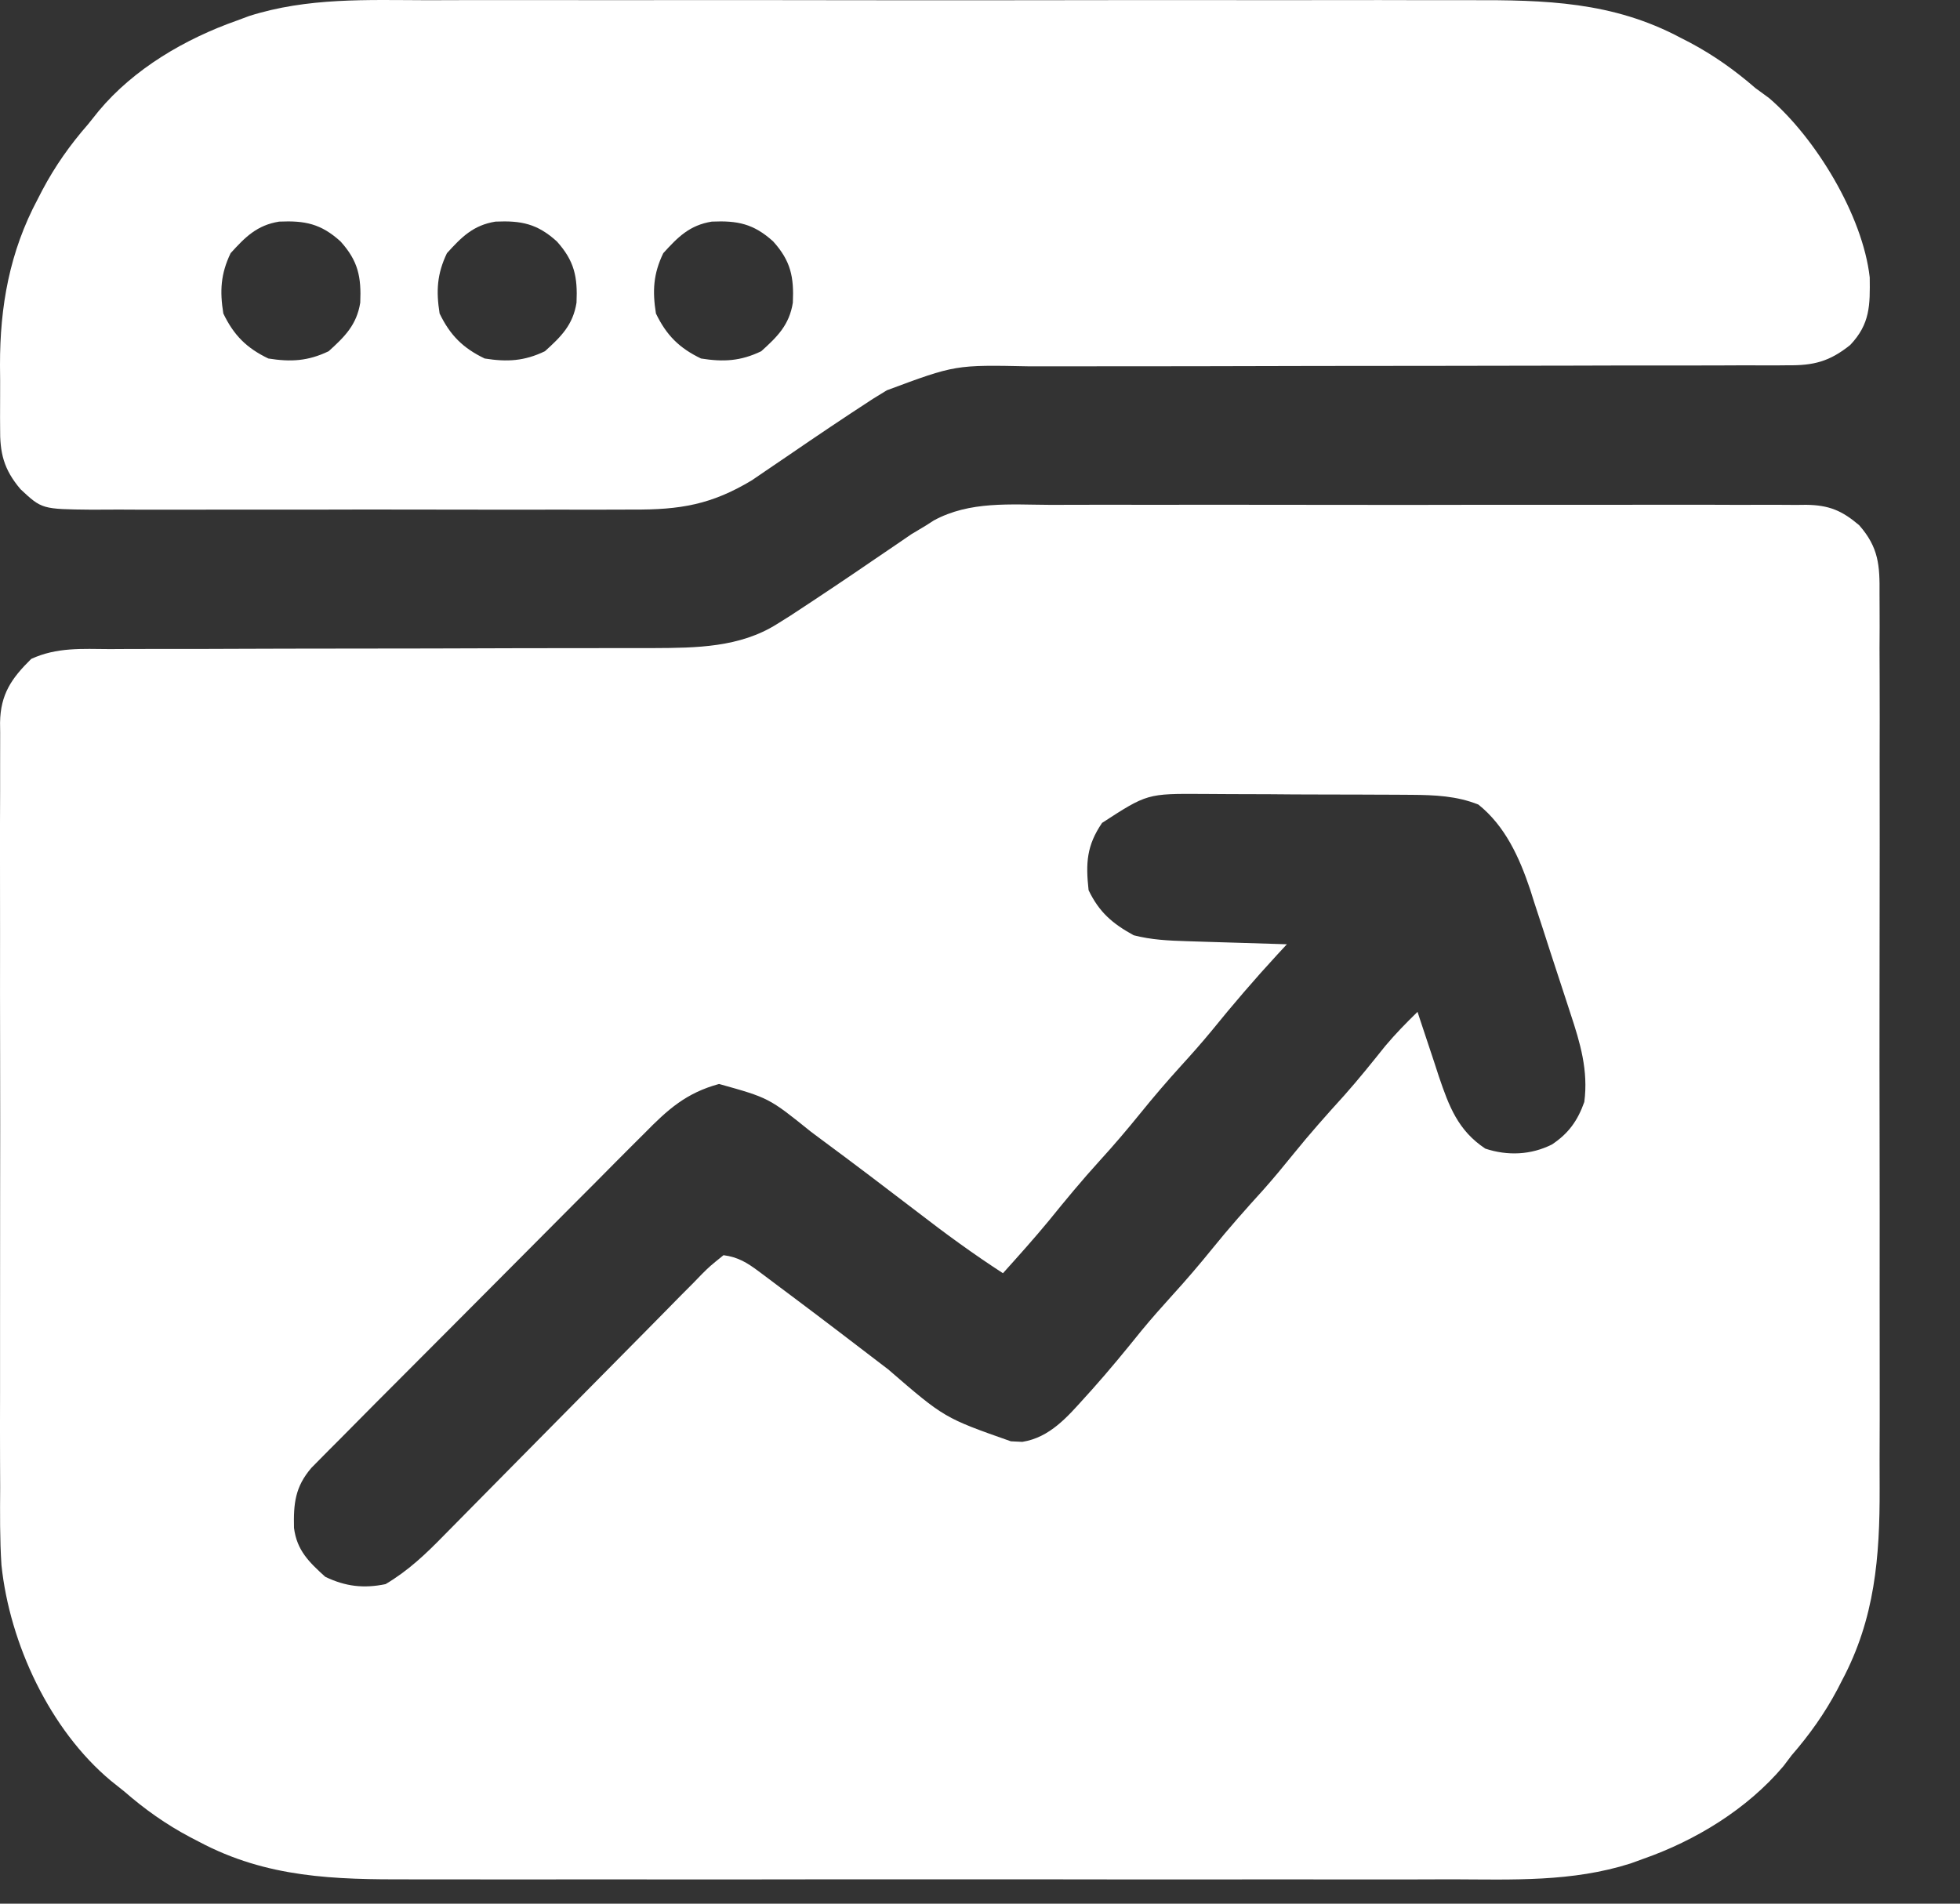 <svg width="35" height="34" viewBox="0 0 35 34" fill="none" xmlns="http://www.w3.org/2000/svg">
<rect x="0" y="0" width="35" height="34" fill="#333333" stroke="none"/>
<path d="M18.759 9.017C18.91 9.017 19.062 9.016 19.213 9.016C19.623 9.014 20.034 9.015 20.444 9.016C20.873 9.017 21.303 9.016 21.732 9.015C22.453 9.015 23.174 9.015 23.895 9.017C24.729 9.019 25.562 9.018 26.396 9.016C27.112 9.015 27.828 9.015 28.544 9.016C28.972 9.016 29.399 9.016 29.827 9.015C30.228 9.014 30.63 9.015 31.032 9.017C31.179 9.017 31.326 9.017 31.474 9.016C31.675 9.015 31.876 9.017 32.077 9.018C32.136 9.017 32.194 9.017 32.254 9.016C32.661 9.022 32.891 9.118 33.2 9.381C33.55 9.78 33.568 10.101 33.563 10.607C33.563 10.718 33.563 10.718 33.564 10.832C33.566 11.08 33.565 11.328 33.563 11.576C33.564 11.754 33.565 11.932 33.565 12.111C33.567 12.594 33.566 13.078 33.565 13.562C33.564 14.069 33.565 14.576 33.566 15.082C33.566 15.989 33.565 16.896 33.563 17.802C33.562 18.622 33.562 19.442 33.564 20.262C33.566 21.216 33.566 22.169 33.565 23.123C33.565 23.627 33.565 24.131 33.566 24.636C33.567 25.11 33.566 25.585 33.564 26.06C33.564 26.234 33.564 26.407 33.565 26.581C33.569 27.807 33.481 28.909 32.893 30.013C32.866 30.066 32.838 30.12 32.81 30.175C32.582 30.605 32.312 30.983 31.993 31.351C31.945 31.414 31.897 31.478 31.847 31.544C31.2 32.311 30.279 32.873 29.337 33.202C29.265 33.228 29.192 33.255 29.117 33.282C28.072 33.615 27.015 33.569 25.929 33.565C25.707 33.565 25.485 33.566 25.264 33.567C24.726 33.568 24.189 33.568 23.651 33.567C23.214 33.566 22.777 33.566 22.34 33.566C22.277 33.566 22.215 33.566 22.15 33.567C22.023 33.567 21.896 33.567 21.769 33.567C20.582 33.568 19.394 33.567 18.207 33.565C17.19 33.564 16.173 33.564 15.157 33.565C13.973 33.567 12.79 33.568 11.606 33.567C11.479 33.567 11.353 33.566 11.227 33.566C11.164 33.566 11.102 33.566 11.038 33.566C10.602 33.566 10.166 33.566 9.73 33.567C9.197 33.568 8.665 33.568 8.133 33.566C7.862 33.565 7.591 33.565 7.32 33.566C5.974 33.57 4.768 33.541 3.555 32.895C3.502 32.867 3.448 32.839 3.393 32.811C2.963 32.583 2.584 32.314 2.217 31.994C2.139 31.932 2.061 31.87 1.981 31.806C0.889 30.895 0.173 29.354 0.026 27.953C-0.004 27.49 0 27.026 0.003 26.562C0.002 26.408 0.002 26.254 0.001 26.1C-0.001 25.685 2.93922e-05 25.271 0.001 24.856C0.002 24.421 0.001 23.986 0.001 23.551C2.56975e-05 22.822 0.001 22.092 0.002 21.362C0.004 20.519 0.004 19.676 0.002 18.833C0 18.108 7.37553e-05 17.383 0.001 16.657C0.001 16.224 0.001 15.792 0 15.359C-0.001 14.953 0 14.547 0.002 14.141C0.002 13.992 0.002 13.843 0.002 13.694C0.001 13.491 0.002 13.288 0.003 13.085C0.003 13.026 0.002 12.967 0.001 12.906C0.009 12.399 0.205 12.115 0.558 11.768C1.016 11.558 1.464 11.59 1.961 11.593C2.075 11.592 2.188 11.592 2.302 11.591C2.546 11.59 2.79 11.59 3.034 11.59C3.421 11.591 3.807 11.59 4.194 11.588C4.806 11.585 5.419 11.585 6.031 11.584C7.126 11.584 8.22 11.581 9.315 11.577C9.699 11.576 10.082 11.576 10.466 11.576C10.706 11.576 10.945 11.575 11.185 11.575C11.348 11.574 11.51 11.575 11.673 11.575C12.433 11.572 13.211 11.564 13.873 11.147C13.953 11.097 14.033 11.047 14.116 10.995C14.618 10.666 15.117 10.333 15.612 9.993C15.751 9.898 15.89 9.804 16.03 9.709C16.111 9.654 16.192 9.599 16.275 9.541C16.363 9.488 16.451 9.435 16.542 9.381C16.585 9.353 16.629 9.325 16.674 9.296C17.318 8.945 18.047 9.014 18.759 9.017ZM19.68 14.697C19.404 15.102 19.386 15.415 19.439 15.899C19.628 16.292 19.864 16.495 20.244 16.704C20.561 16.786 20.869 16.8 21.196 16.81C21.352 16.815 21.352 16.815 21.511 16.82C21.62 16.823 21.729 16.827 21.838 16.83C21.948 16.833 22.059 16.837 22.17 16.84C22.44 16.849 22.71 16.857 22.98 16.865C22.925 16.924 22.871 16.983 22.815 17.043C22.403 17.49 22.011 17.947 21.629 18.419C21.454 18.631 21.273 18.835 21.088 19.038C20.838 19.313 20.598 19.594 20.364 19.883C20.13 20.172 19.891 20.453 19.64 20.728C19.324 21.075 19.027 21.434 18.732 21.799C18.467 22.12 18.189 22.43 17.91 22.74C17.385 22.4 16.885 22.035 16.391 21.653C15.819 21.215 15.245 20.779 14.666 20.351C14.605 20.305 14.544 20.26 14.481 20.213C13.731 19.609 13.731 19.609 12.84 19.36C12.252 19.521 11.926 19.814 11.505 20.244C11.439 20.309 11.373 20.375 11.306 20.442C11.089 20.658 10.875 20.875 10.66 21.092C10.51 21.243 10.36 21.393 10.209 21.544C9.895 21.858 9.581 22.174 9.268 22.49C8.906 22.855 8.544 23.219 8.18 23.583C7.83 23.933 7.48 24.284 7.131 24.635C6.983 24.784 6.834 24.933 6.685 25.082C6.478 25.291 6.271 25.499 6.065 25.708C5.972 25.8 5.972 25.8 5.878 25.895C5.794 25.98 5.794 25.98 5.708 26.067C5.659 26.117 5.61 26.166 5.56 26.217C5.269 26.557 5.24 26.854 5.25 27.289C5.301 27.691 5.519 27.9 5.808 28.162C6.168 28.335 6.493 28.374 6.885 28.293C7.289 28.054 7.6 27.758 7.927 27.423C7.981 27.369 8.034 27.314 8.09 27.258C8.206 27.141 8.321 27.023 8.437 26.906C8.62 26.72 8.803 26.534 8.987 26.349C9.509 25.822 10.03 25.295 10.55 24.767C10.869 24.443 11.188 24.12 11.508 23.798C11.63 23.675 11.752 23.552 11.873 23.428C12.041 23.255 12.211 23.084 12.382 22.913C12.432 22.862 12.482 22.81 12.533 22.757C12.674 22.617 12.674 22.617 12.92 22.418C13.18 22.452 13.341 22.552 13.549 22.707C13.608 22.751 13.667 22.795 13.728 22.841C13.824 22.913 13.824 22.913 13.921 22.986C13.988 23.036 14.055 23.086 14.123 23.137C14.706 23.573 15.283 24.016 15.861 24.458C16.863 25.324 16.863 25.324 18.051 25.742C18.118 25.745 18.186 25.748 18.256 25.752C18.748 25.674 19.064 25.303 19.383 24.948C19.422 24.905 19.459 24.863 19.499 24.82C19.807 24.475 20.1 24.118 20.39 23.758C20.564 23.547 20.744 23.344 20.927 23.142C21.178 22.867 21.418 22.586 21.652 22.297C21.942 21.938 22.246 21.595 22.557 21.253C22.744 21.043 22.923 20.826 23.1 20.607C23.39 20.248 23.694 19.906 24.004 19.565C24.259 19.278 24.499 18.979 24.739 18.679C24.92 18.464 25.112 18.268 25.313 18.072C25.34 18.152 25.34 18.152 25.366 18.234C25.446 18.479 25.528 18.723 25.61 18.968C25.637 19.052 25.665 19.136 25.693 19.223C25.875 19.759 26.035 20.191 26.524 20.515C26.921 20.646 27.338 20.629 27.713 20.441C28.01 20.244 28.172 20.016 28.291 19.682C28.365 19.122 28.219 18.629 28.044 18.102C28.005 17.983 28.005 17.983 27.966 17.862C27.912 17.695 27.857 17.528 27.802 17.361C27.718 17.108 27.637 16.854 27.555 16.6C27.502 16.437 27.449 16.274 27.395 16.111C27.359 15.998 27.359 15.998 27.323 15.883C27.131 15.313 26.879 14.754 26.4 14.37C26.013 14.215 25.62 14.199 25.207 14.196C25.108 14.196 25.009 14.195 24.907 14.194C24.8 14.194 24.694 14.193 24.585 14.193C24.503 14.193 24.503 14.193 24.42 14.192C24.131 14.191 23.842 14.19 23.553 14.19C23.256 14.19 22.96 14.188 22.663 14.185C22.434 14.184 22.204 14.184 21.974 14.183C21.812 14.183 21.651 14.181 21.488 14.18C20.486 14.174 20.486 14.174 19.68 14.697Z" fill="white"/>
<path d="M7.637 0.004C7.859 0.004 8.081 0.003 8.303 0.002C8.84 0.001 9.378 0.001 9.915 0.002C10.352 0.003 10.789 0.003 11.227 0.003C11.289 0.003 11.352 0.003 11.416 0.003C11.543 0.002 11.67 0.002 11.797 0.002C12.984 0.001 14.172 0.002 15.359 0.004C16.376 0.006 17.393 0.005 18.409 0.004C19.593 0.002 20.776 0.001 21.96 0.002C22.087 0.003 22.213 0.003 22.34 0.003C22.402 0.003 22.464 0.003 22.528 0.003C22.964 0.003 23.4 0.003 23.837 0.002C24.369 0.001 24.901 0.001 25.433 0.003C25.704 0.004 25.975 0.004 26.246 0.003C27.592 -0.001 28.798 0.028 30.011 0.675C30.065 0.702 30.118 0.73 30.173 0.758C30.604 0.987 30.981 1.256 31.349 1.575C31.429 1.633 31.508 1.691 31.59 1.751C32.422 2.463 33.264 3.849 33.388 4.955C33.394 5.449 33.397 5.785 33.039 6.162C32.667 6.46 32.382 6.53 31.917 6.524C31.823 6.525 31.823 6.525 31.726 6.526C31.516 6.527 31.306 6.526 31.096 6.525C30.945 6.526 30.794 6.526 30.643 6.527C30.318 6.528 29.993 6.528 29.668 6.528C29.154 6.527 28.64 6.528 28.126 6.53C27.312 6.532 26.499 6.533 25.685 6.534C24.229 6.534 22.774 6.537 21.318 6.541C20.807 6.542 20.297 6.542 19.786 6.542C19.468 6.542 19.149 6.543 18.831 6.543C18.684 6.544 18.537 6.544 18.39 6.543C17.06 6.515 17.06 6.515 15.836 6.971C15.755 7.021 15.674 7.071 15.59 7.122C15.086 7.45 14.587 7.785 14.092 8.125C13.953 8.22 13.813 8.314 13.674 8.409C13.593 8.464 13.512 8.519 13.428 8.577C12.704 9.013 12.148 9.106 11.299 9.101C11.186 9.101 11.072 9.102 10.959 9.102C10.652 9.104 10.346 9.103 10.04 9.102C9.719 9.101 9.397 9.102 9.076 9.103C8.537 9.103 7.997 9.102 7.458 9.101C6.835 9.099 6.213 9.1 5.59 9.102C5.054 9.103 4.518 9.103 3.983 9.102C3.663 9.102 3.344 9.102 3.024 9.103C2.724 9.104 2.424 9.103 2.123 9.101C1.961 9.101 1.799 9.102 1.636 9.103C0.748 9.094 0.748 9.094 0.366 8.737C0.064 8.38 -0.004 8.09 0.002 7.633C0.001 7.574 0.001 7.515 0.001 7.455C0 7.33 0.001 7.205 0.002 7.081C0.004 6.894 0.002 6.708 0 6.521C-0.002 5.47 0.172 4.496 0.673 3.557C0.701 3.503 0.728 3.449 0.757 3.394C0.985 2.964 1.253 2.585 1.573 2.219C1.635 2.141 1.698 2.063 1.762 1.983C2.393 1.226 3.308 0.693 4.229 0.368C4.302 0.341 4.374 0.314 4.449 0.286C5.494 -0.046 6.551 0.001 7.637 0.004ZM4.118 4.522C3.941 4.891 3.923 5.197 3.988 5.599C4.175 5.988 4.403 6.216 4.792 6.403C5.194 6.467 5.5 6.45 5.869 6.273C6.157 6.012 6.369 5.803 6.433 5.406C6.453 4.948 6.397 4.661 6.08 4.311C5.73 3.994 5.443 3.938 4.985 3.958C4.588 4.022 4.379 4.234 4.118 4.522ZM7.981 4.522C7.804 4.891 7.786 5.197 7.85 5.599C8.038 5.988 8.266 6.216 8.655 6.403C9.057 6.467 9.363 6.45 9.731 6.273C10.02 6.012 10.232 5.803 10.295 5.406C10.316 4.948 10.259 4.661 9.943 4.311C9.593 3.994 9.306 3.938 8.848 3.958C8.451 4.022 8.242 4.234 7.981 4.522ZM11.844 4.522C11.666 4.891 11.649 5.197 11.713 5.599C11.901 5.988 12.129 6.216 12.518 6.403C12.92 6.467 13.226 6.45 13.594 6.273C13.883 6.012 14.095 5.803 14.158 5.406C14.179 4.948 14.122 4.661 13.806 4.311C13.455 3.994 13.168 3.938 12.711 3.958C12.314 4.022 12.105 4.234 11.844 4.522Z" fill="white"/>
</svg>
